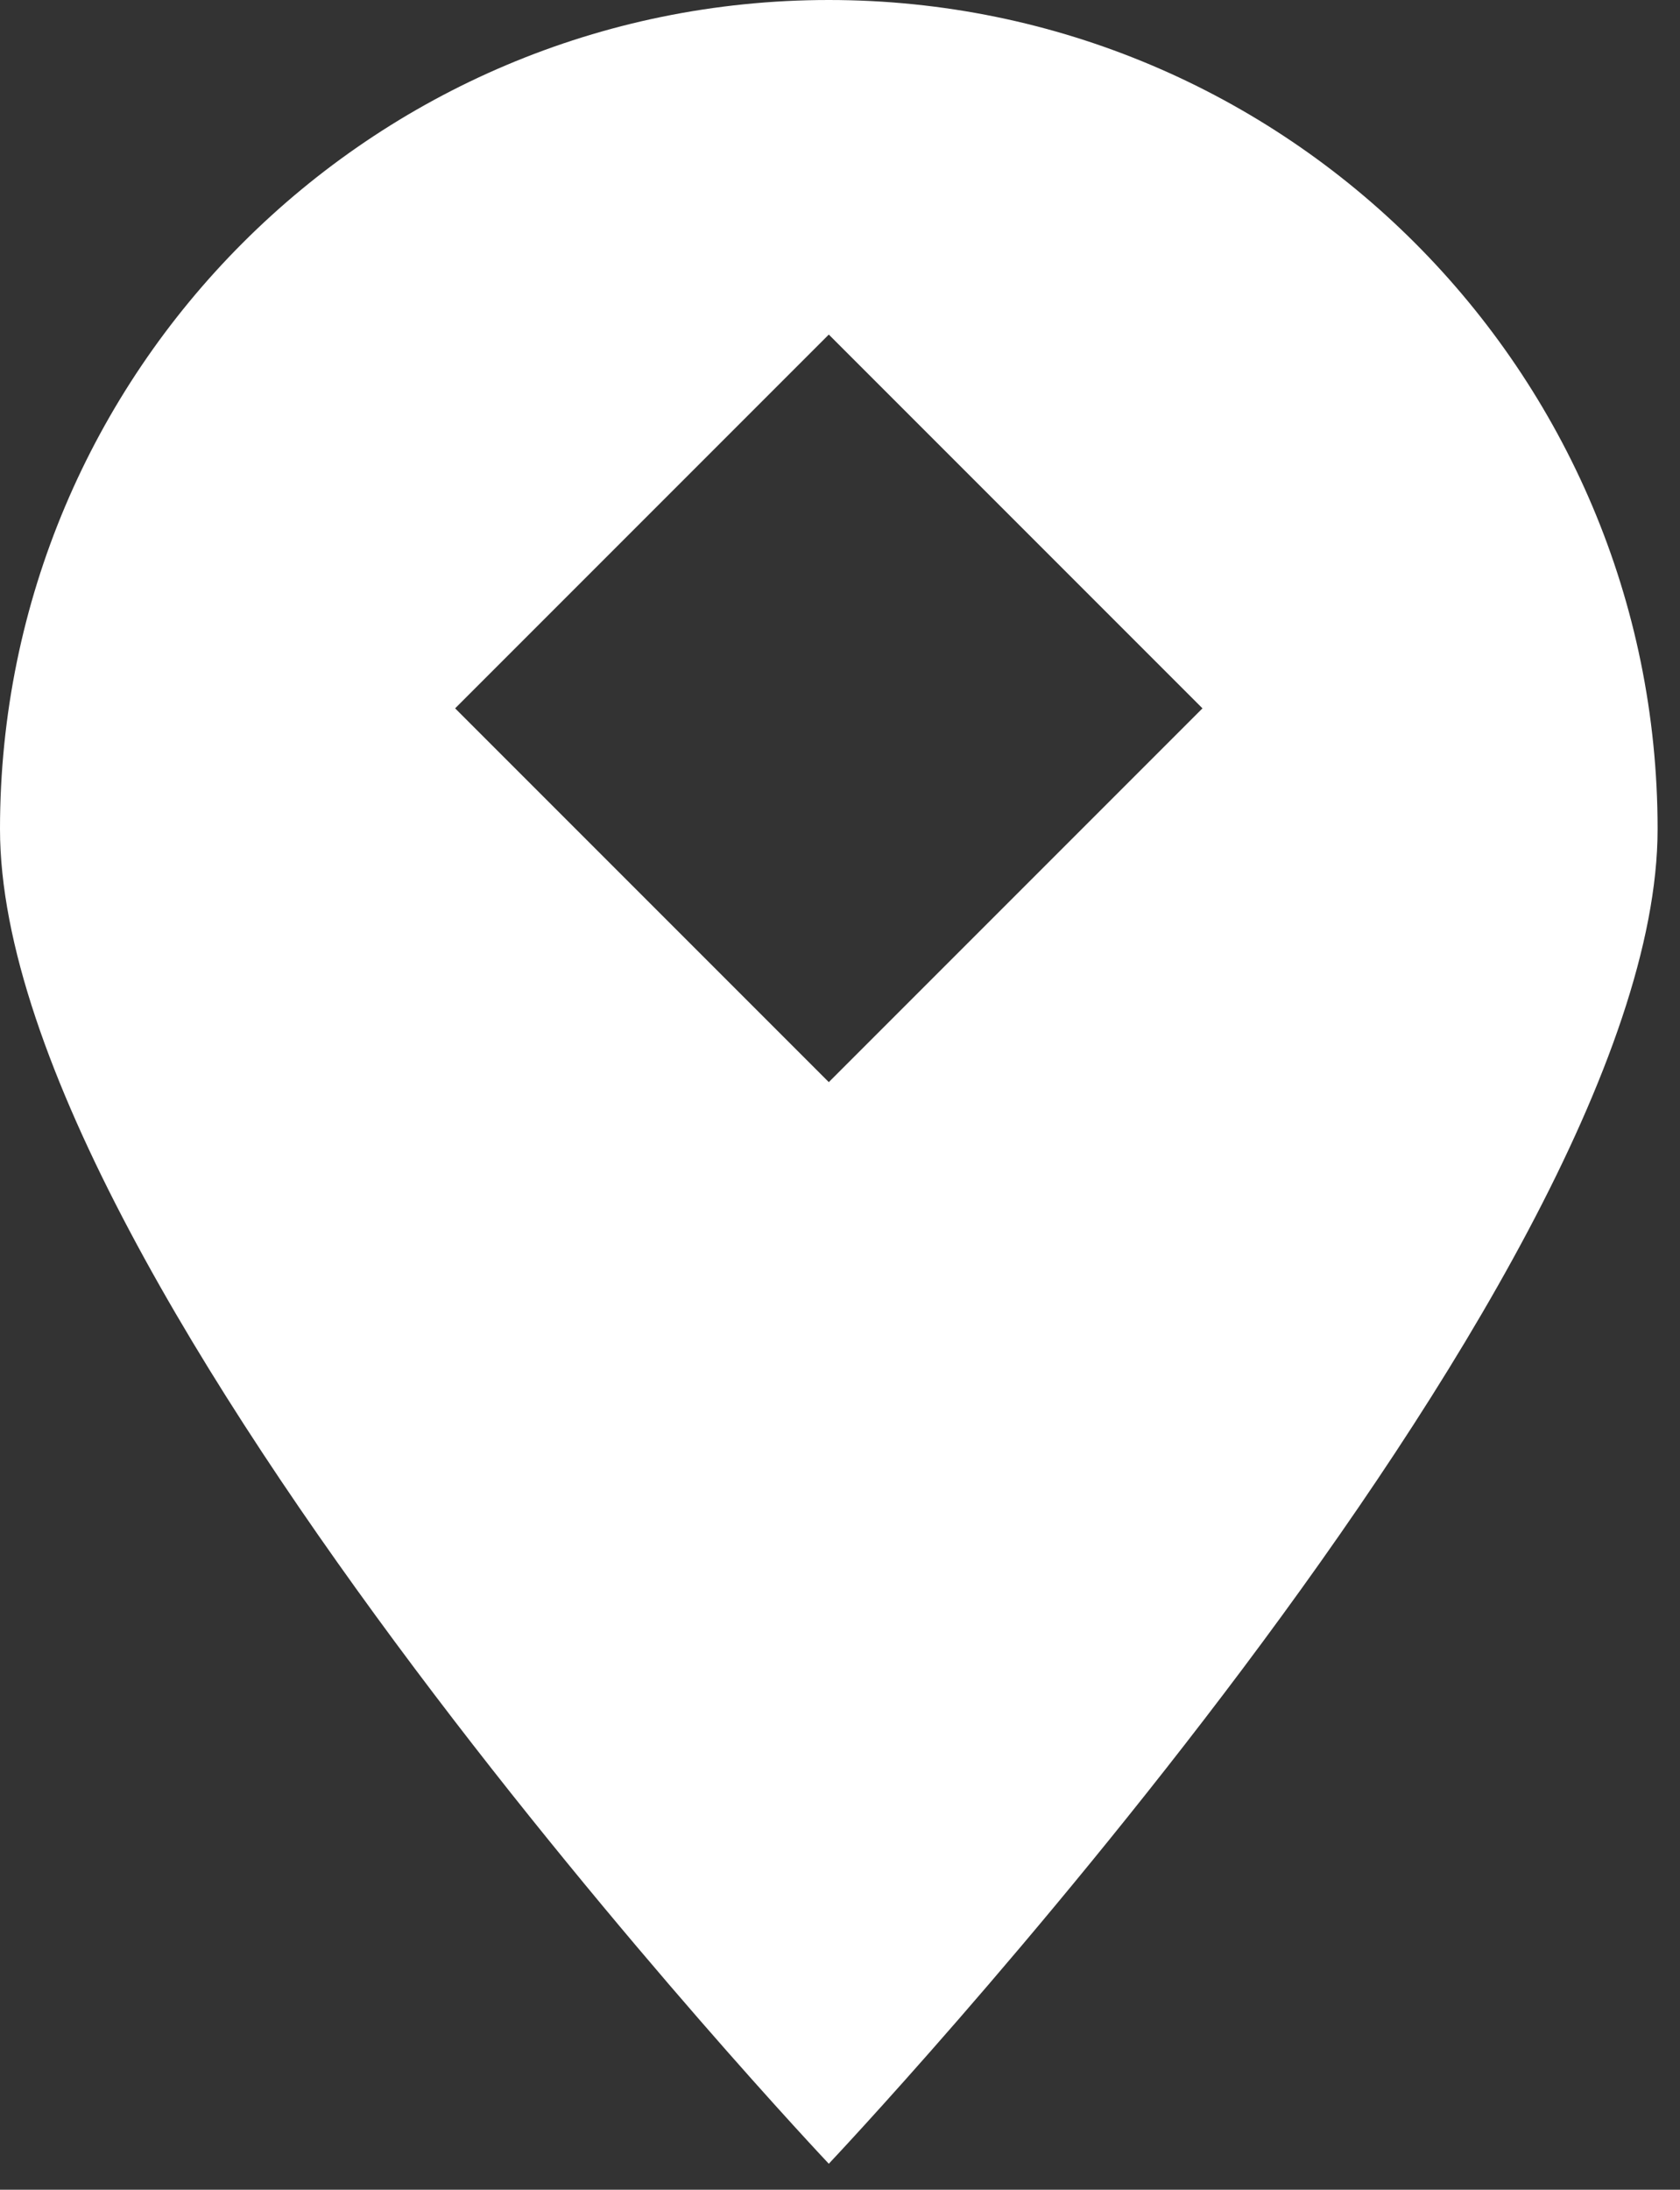 <svg width="33" height="43" viewBox="0 0 33 43" fill="none" xmlns="http://www.w3.org/2000/svg">
<rect x="0" y="0" width="33" height="43" fill="#333333" stroke="none"/>
<path d="M16.28 0C7.29 0 0 7.29 0 16.28C0 25.27 16.28 42.49 16.28 42.49C16.28 42.49 32.56 25.27 32.56 16.28C32.56 7.29 25.27 0 16.28 0ZM16.28 21.25L8.94 13.91L16.28 6.57L23.62 13.91L16.28 21.25Z" fill="white"/>
</svg>
